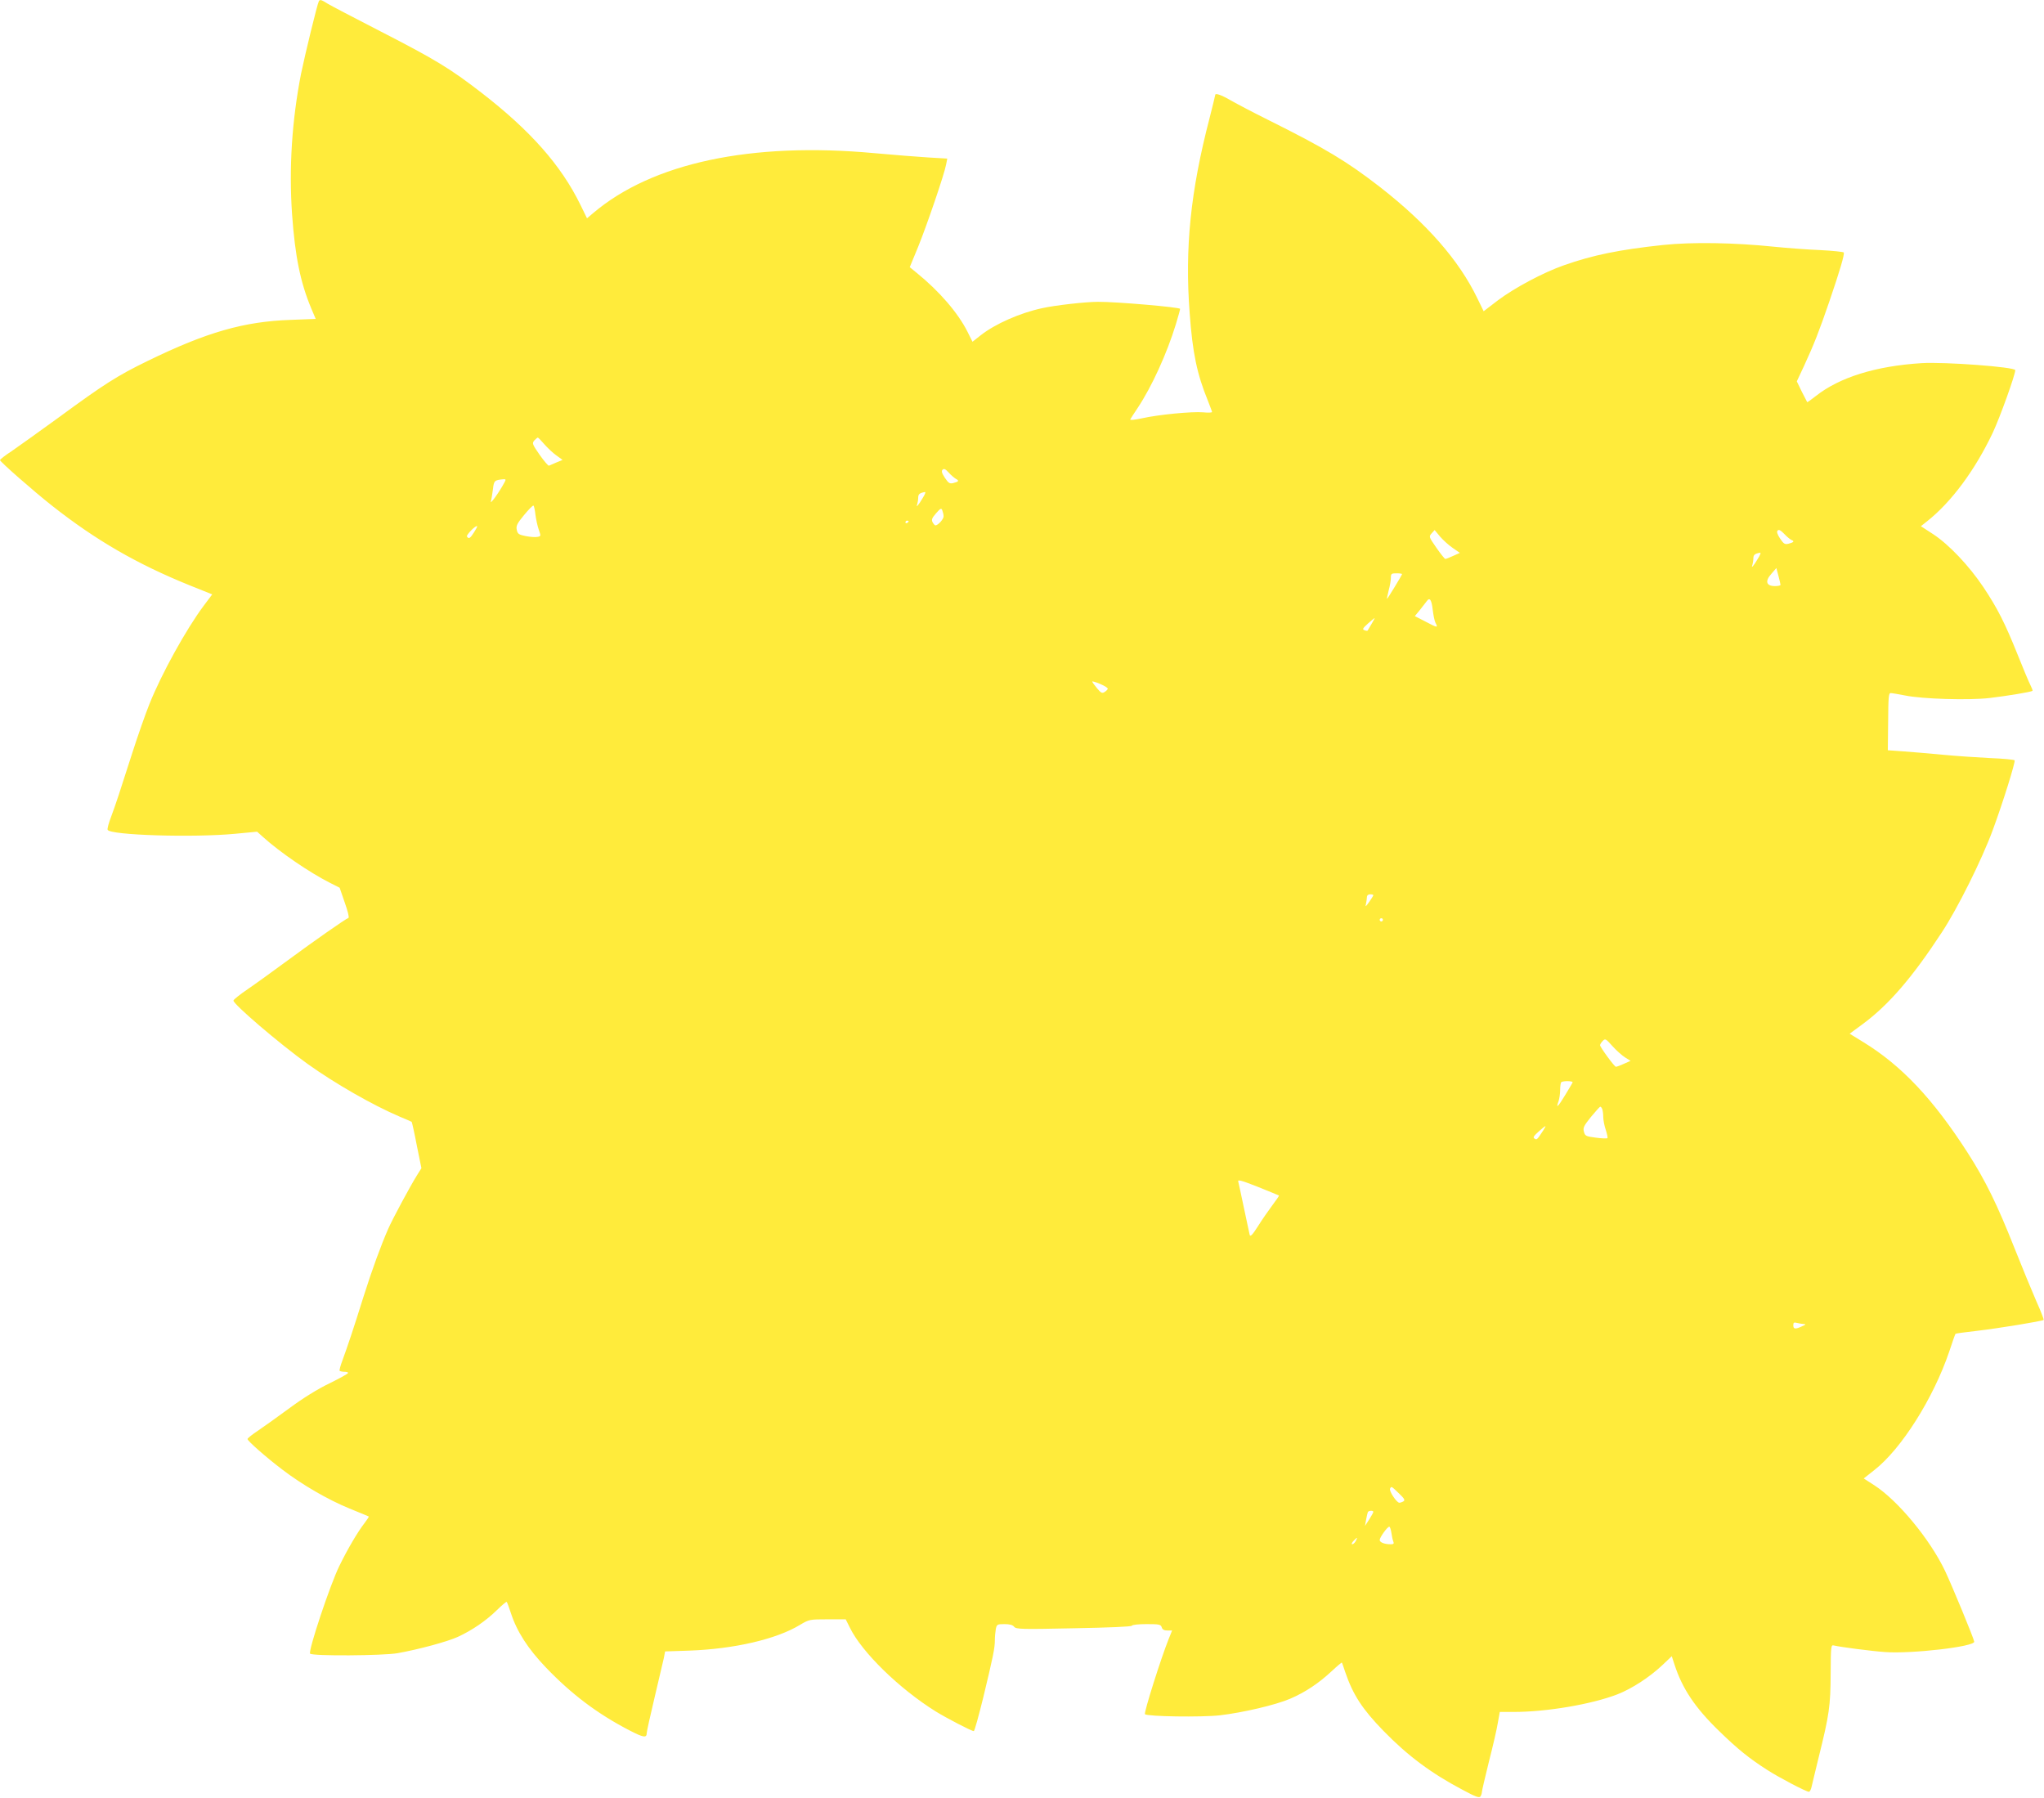 <?xml version="1.0" standalone="no"?>
<!DOCTYPE svg PUBLIC "-//W3C//DTD SVG 20010904//EN"
 "http://www.w3.org/TR/2001/REC-SVG-20010904/DTD/svg10.dtd">
<svg version="1.0" xmlns="http://www.w3.org/2000/svg"
 width="1280pt" height="1126pt" viewBox="0 0 1280 1126"
 preserveAspectRatio="xMidYMid meet">
<g transform="translate(0,1126) scale(0.1,-0.1)"
fill="#ffeb3b" stroke="none">
<path d="M1997 11253 c-10 -17 -87 -335 -112 -456 -57 -293 -76 -587 -56 -879
19 -265 52 -426 120 -589 l28 -66 -156 -6 c-293 -10 -527 -77 -896 -257 -191
-93 -271 -144 -560 -356 -121 -88 -253 -182 -292 -209 -40 -26 -73 -52 -73
-56 0 -10 206 -191 325 -285 274 -216 531 -365 862 -499 l142 -57 -54 -72
c-109 -146 -263 -424 -339 -614 -25 -62 -73 -199 -107 -305 -83 -259 -103
-320 -133 -401 -15 -39 -25 -75 -22 -82 13 -34 537 -50 799 -25 l137 13 38
-34 c104 -94 291 -222 418 -286 l61 -31 32 -93 c19 -53 29 -94 23 -96 -18 -6
-214 -143 -382 -267 -91 -67 -203 -148 -250 -180 -47 -32 -86 -63 -88 -70 -5
-20 286 -269 464 -397 172 -123 408 -258 574 -329 41 -17 77 -33 78 -34 2 -2
17 -68 32 -147 l29 -143 -28 -45 c-41 -65 -155 -277 -180 -335 -44 -100 -101
-255 -155 -426 -64 -205 -100 -311 -131 -396 -13 -34 -21 -64 -18 -67 4 -3 17
-6 30 -6 13 0 23 -3 23 -7 0 -5 -53 -34 -118 -66 -73 -35 -166 -93 -247 -153
-71 -52 -160 -116 -197 -141 -38 -25 -68 -49 -68 -54 0 -12 115 -113 216 -190
127 -97 286 -189 422 -245 65 -26 119 -49 121 -50 2 -2 -10 -20 -26 -41 -42
-54 -106 -162 -158 -269 -57 -115 -197 -535 -183 -549 14 -16 458 -13 548 3
134 24 311 72 377 102 87 40 176 100 245 168 32 31 59 54 61 51 3 -2 14 -33
26 -69 38 -117 107 -224 220 -342 161 -168 323 -290 524 -394 87 -45 107 -48
107 -16 0 9 22 109 49 222 27 113 53 224 58 247 l8 42 150 5 c281 10 547 71
696 162 56 33 58 34 171 34 l114 0 26 -52 c75 -154 310 -383 538 -525 70 -43
224 -123 238 -123 5 0 31 96 60 213 62 258 72 307 72 356 0 21 3 53 6 70 6 29
9 31 54 31 32 0 52 -5 61 -17 13 -15 46 -16 374 -9 222 4 361 10 363 16 2 6
43 10 92 10 80 0 89 -2 95 -20 4 -14 15 -20 36 -20 l29 0 -21 -52 c-48 -119
-157 -464 -149 -472 14 -15 356 -20 470 -7 144 17 350 65 440 104 95 41 177
96 258 171 34 32 64 57 65 55 2 -2 11 -29 21 -59 49 -143 106 -231 240 -369
152 -156 299 -265 492 -367 85 -46 108 -54 115 -43 5 8 9 20 9 28 0 7 20 93
44 190 25 97 50 206 56 244 l12 67 87 0 c207 0 488 48 649 110 92 36 201 107
282 183 l59 56 17 -52 c49 -151 129 -271 280 -417 116 -113 187 -170 299 -242
74 -48 246 -138 263 -138 6 0 13 15 17 33 4 17 24 102 45 187 65 262 73 317
74 518 1 178 2 183 21 178 43 -10 234 -35 320 -41 168 -12 562 34 558 65 -2
20 -142 358 -183 444 -94 197 -294 439 -442 535 l-67 43 67 53 c169 132 369
449 468 740 20 61 38 112 40 113 1 2 60 10 131 18 137 16 413 61 421 69 2 2
-18 55 -46 117 -27 62 -89 212 -137 333 -107 270 -180 420 -292 595 -217 338
-416 549 -657 696 l-83 51 80 59 c163 120 311 291 498 577 98 149 250 454 318
639 63 170 143 427 137 437 -3 4 -72 11 -153 14 -81 4 -215 13 -298 21 -82 8
-193 17 -246 21 l-97 7 2 179 c1 152 3 179 16 179 8 0 49 -7 90 -15 107 -22
396 -31 528 -16 110 13 262 38 270 45 2 2 -4 18 -13 36 -9 17 -45 102 -79 188
-81 202 -128 294 -216 426 -90 134 -215 266 -314 331 l-77 50 38 30 c153 121
301 321 412 555 46 98 141 363 141 392 0 20 -444 53 -587 44 -287 -18 -514
-89 -662 -206 -29 -23 -53 -40 -54 -38 -1 1 -16 32 -34 66 l-31 64 45 96 c62
134 96 221 158 402 67 196 97 298 91 309 -3 4 -70 11 -148 15 -79 3 -208 13
-288 21 -251 26 -513 30 -695 11 -272 -29 -440 -63 -621 -127 -129 -45 -309
-141 -413 -219 l-90 -69 -40 82 c-115 238 -316 467 -608 695 -208 161 -340
241 -703 422 -91 45 -195 100 -232 121 -60 35 -98 48 -98 34 0 -3 -16 -67 -35
-143 -120 -460 -156 -817 -125 -1223 18 -249 46 -382 114 -548 14 -36 26 -67
26 -71 0 -4 -25 -5 -55 -2 -72 6 -278 -14 -382 -37 -50 -11 -79 -13 -75 -7 3
6 24 38 46 71 89 134 183 340 240 526 14 47 26 89 26 95 0 10 -400 45 -515 44
-77 0 -271 -22 -350 -40 -139 -30 -294 -99 -383 -169 l-52 -41 -31 62 c-59
118 -177 255 -318 369 l-44 36 52 126 c56 138 166 460 176 518 l7 36 -119 7
c-65 4 -217 16 -338 27 -771 71 -1390 -61 -1760 -375 l-39 -33 -42 86 c-121
247 -313 464 -621 702 -193 149 -286 206 -631 383 -163 84 -313 162 -332 174
-38 24 -46 26 -53 15z m1411 -2774 c20 -23 54 -55 75 -70 l40 -29 -39 -16
c-21 -9 -42 -18 -46 -20 -4 -3 -30 28 -58 67 -47 68 -49 73 -34 91 10 10 19
18 22 18 3 0 21 -19 40 -41z m2577 -217 c23 -12 20 -18 -16 -27 -22 -5 -29 -1
-52 33 -19 29 -23 42 -14 51 8 8 18 4 37 -17 14 -16 35 -34 45 -40z m-2826
-23 c-30 -57 -90 -141 -85 -119 4 14 9 48 13 77 6 54 10 57 66 62 15 1 16 -2
6 -20z m2620 -96 c-27 -47 -45 -66 -35 -40 3 10 6 29 6 42 0 21 11 29 43 34 5
0 -1 -16 -14 -36z m-2426 -106 c4 -30 13 -72 21 -94 14 -40 14 -41 -9 -45 -13
-3 -46 0 -73 5 -44 9 -51 14 -56 40 -5 24 2 39 46 92 29 35 55 62 59 59 3 -2
9 -28 12 -57z m2556 -10 c1 -17 -34 -56 -51 -57 -4 0 -12 9 -18 20 -8 16 -4
26 22 56 28 32 33 34 39 18 4 -11 8 -27 8 -37z m-219 -31 c0 -3 -4 -8 -10 -11
-5 -3 -10 -1 -10 4 0 6 5 11 10 11 6 0 10 -2 10 -4z m-2722 -70 c-24 -38 -33
-43 -44 -25 -5 9 56 72 64 64 2 -2 -7 -19 -20 -39z m8252 -48 c19 -7 12 -15
-21 -23 -22 -5 -29 -1 -52 33 -18 28 -22 43 -15 50 8 8 20 1 42 -22 17 -18 38
-35 46 -38z m-2123 -49 l45 -31 -42 -19 c-23 -11 -45 -19 -49 -19 -4 0 -29 31
-56 70 -48 69 -48 70 -29 91 l18 20 34 -41 c19 -22 54 -54 79 -71z m1912 -66
c-27 -47 -45 -66 -35 -40 3 10 6 29 6 42 0 21 11 29 43 34 5 0 -1 -16 -14 -36z
m141 -165 c0 -5 -16 -8 -35 -8 -54 0 -64 30 -23 76 l32 37 13 -49 c7 -27 13
-52 13 -56z m-2370 67 c0 -6 -91 -155 -94 -155 -2 0 3 23 10 52 8 29 14 65 14
80 0 25 3 28 35 28 19 0 35 -2 35 -5z m192 -223 c4 -33 11 -70 17 -81 18 -34
13 -33 -59 5 l-70 36 33 40 c17 22 36 46 42 54 18 26 30 8 37 -54z m-383 -89
c-12 -21 -24 -40 -25 -42 -2 -2 -11 -1 -20 3 -14 5 -10 12 22 41 21 19 40 34
42 35 2 0 -7 -17 -19 -37z m-1652 -407 c-2 -5 -11 -14 -21 -20 -14 -9 -22 -5
-46 24 -16 19 -30 38 -30 42 0 3 23 -3 50 -15 28 -12 49 -25 47 -31z m1663
-1292 c0 -3 -12 -22 -26 -42 -22 -31 -25 -33 -20 -12 3 14 6 33 6 43 0 10 8
17 20 17 11 0 20 -2 20 -6z m60 -154 c0 -5 -4 -10 -10 -10 -5 0 -10 5 -10 10
0 6 5 10 10 10 6 0 10 -4 10 -10z m1516 -861 l35 -22 -41 -18 c-23 -11 -46
-19 -51 -19 -9 0 -99 123 -99 135 0 5 7 17 16 26 16 17 19 16 61 -31 24 -27
60 -59 79 -71z m-328 -157 c-1 -4 -23 -40 -47 -80 -44 -73 -60 -88 -41 -38 5
15 10 47 10 70 0 23 3 46 7 49 9 10 75 9 71 -1z m186 -168 c3 -9 6 -31 6 -49
0 -19 7 -55 16 -81 8 -25 13 -48 10 -51 -3 -3 -35 -2 -72 3 -63 8 -68 11 -75
37 -7 25 -1 37 44 93 29 35 55 64 58 64 4 0 10 -7 13 -16z m-369 -131 c-39
-60 -41 -62 -55 -53 -12 7 -6 16 25 44 49 43 52 44 30 9z m-1656 -409 c2 -2
-17 -29 -41 -61 -24 -32 -65 -91 -90 -131 -35 -55 -48 -68 -52 -55 -2 10 -19
86 -36 168 -17 83 -34 158 -36 167 -4 13 22 6 123 -34 70 -28 130 -53 132 -54z
m3286 -805 c16 0 14 -4 -10 -14 -42 -20 -55 -18 -55 6 0 17 4 20 23 15 12 -3
31 -6 42 -7z m-2535 -1060 c34 -32 40 -43 29 -50 -8 -5 -20 -9 -26 -9 -17 0
-67 76 -58 89 9 15 7 16 55 -30z m-160 -116 c0 -5 -12 -26 -26 -48 l-26 -40 7
40 c4 22 9 43 11 47 7 10 34 10 34 1z m113 -130 c3 -21 8 -46 12 -55 6 -14 2
-18 -16 -18 -40 0 -69 12 -69 27 0 16 48 83 60 83 4 0 10 -17 13 -37z m-223
-53 c-6 -11 -16 -20 -22 -20 -6 0 -3 9 7 20 10 11 20 20 22 20 2 0 -1 -9 -7
-20z"/>
</g>
</svg>
